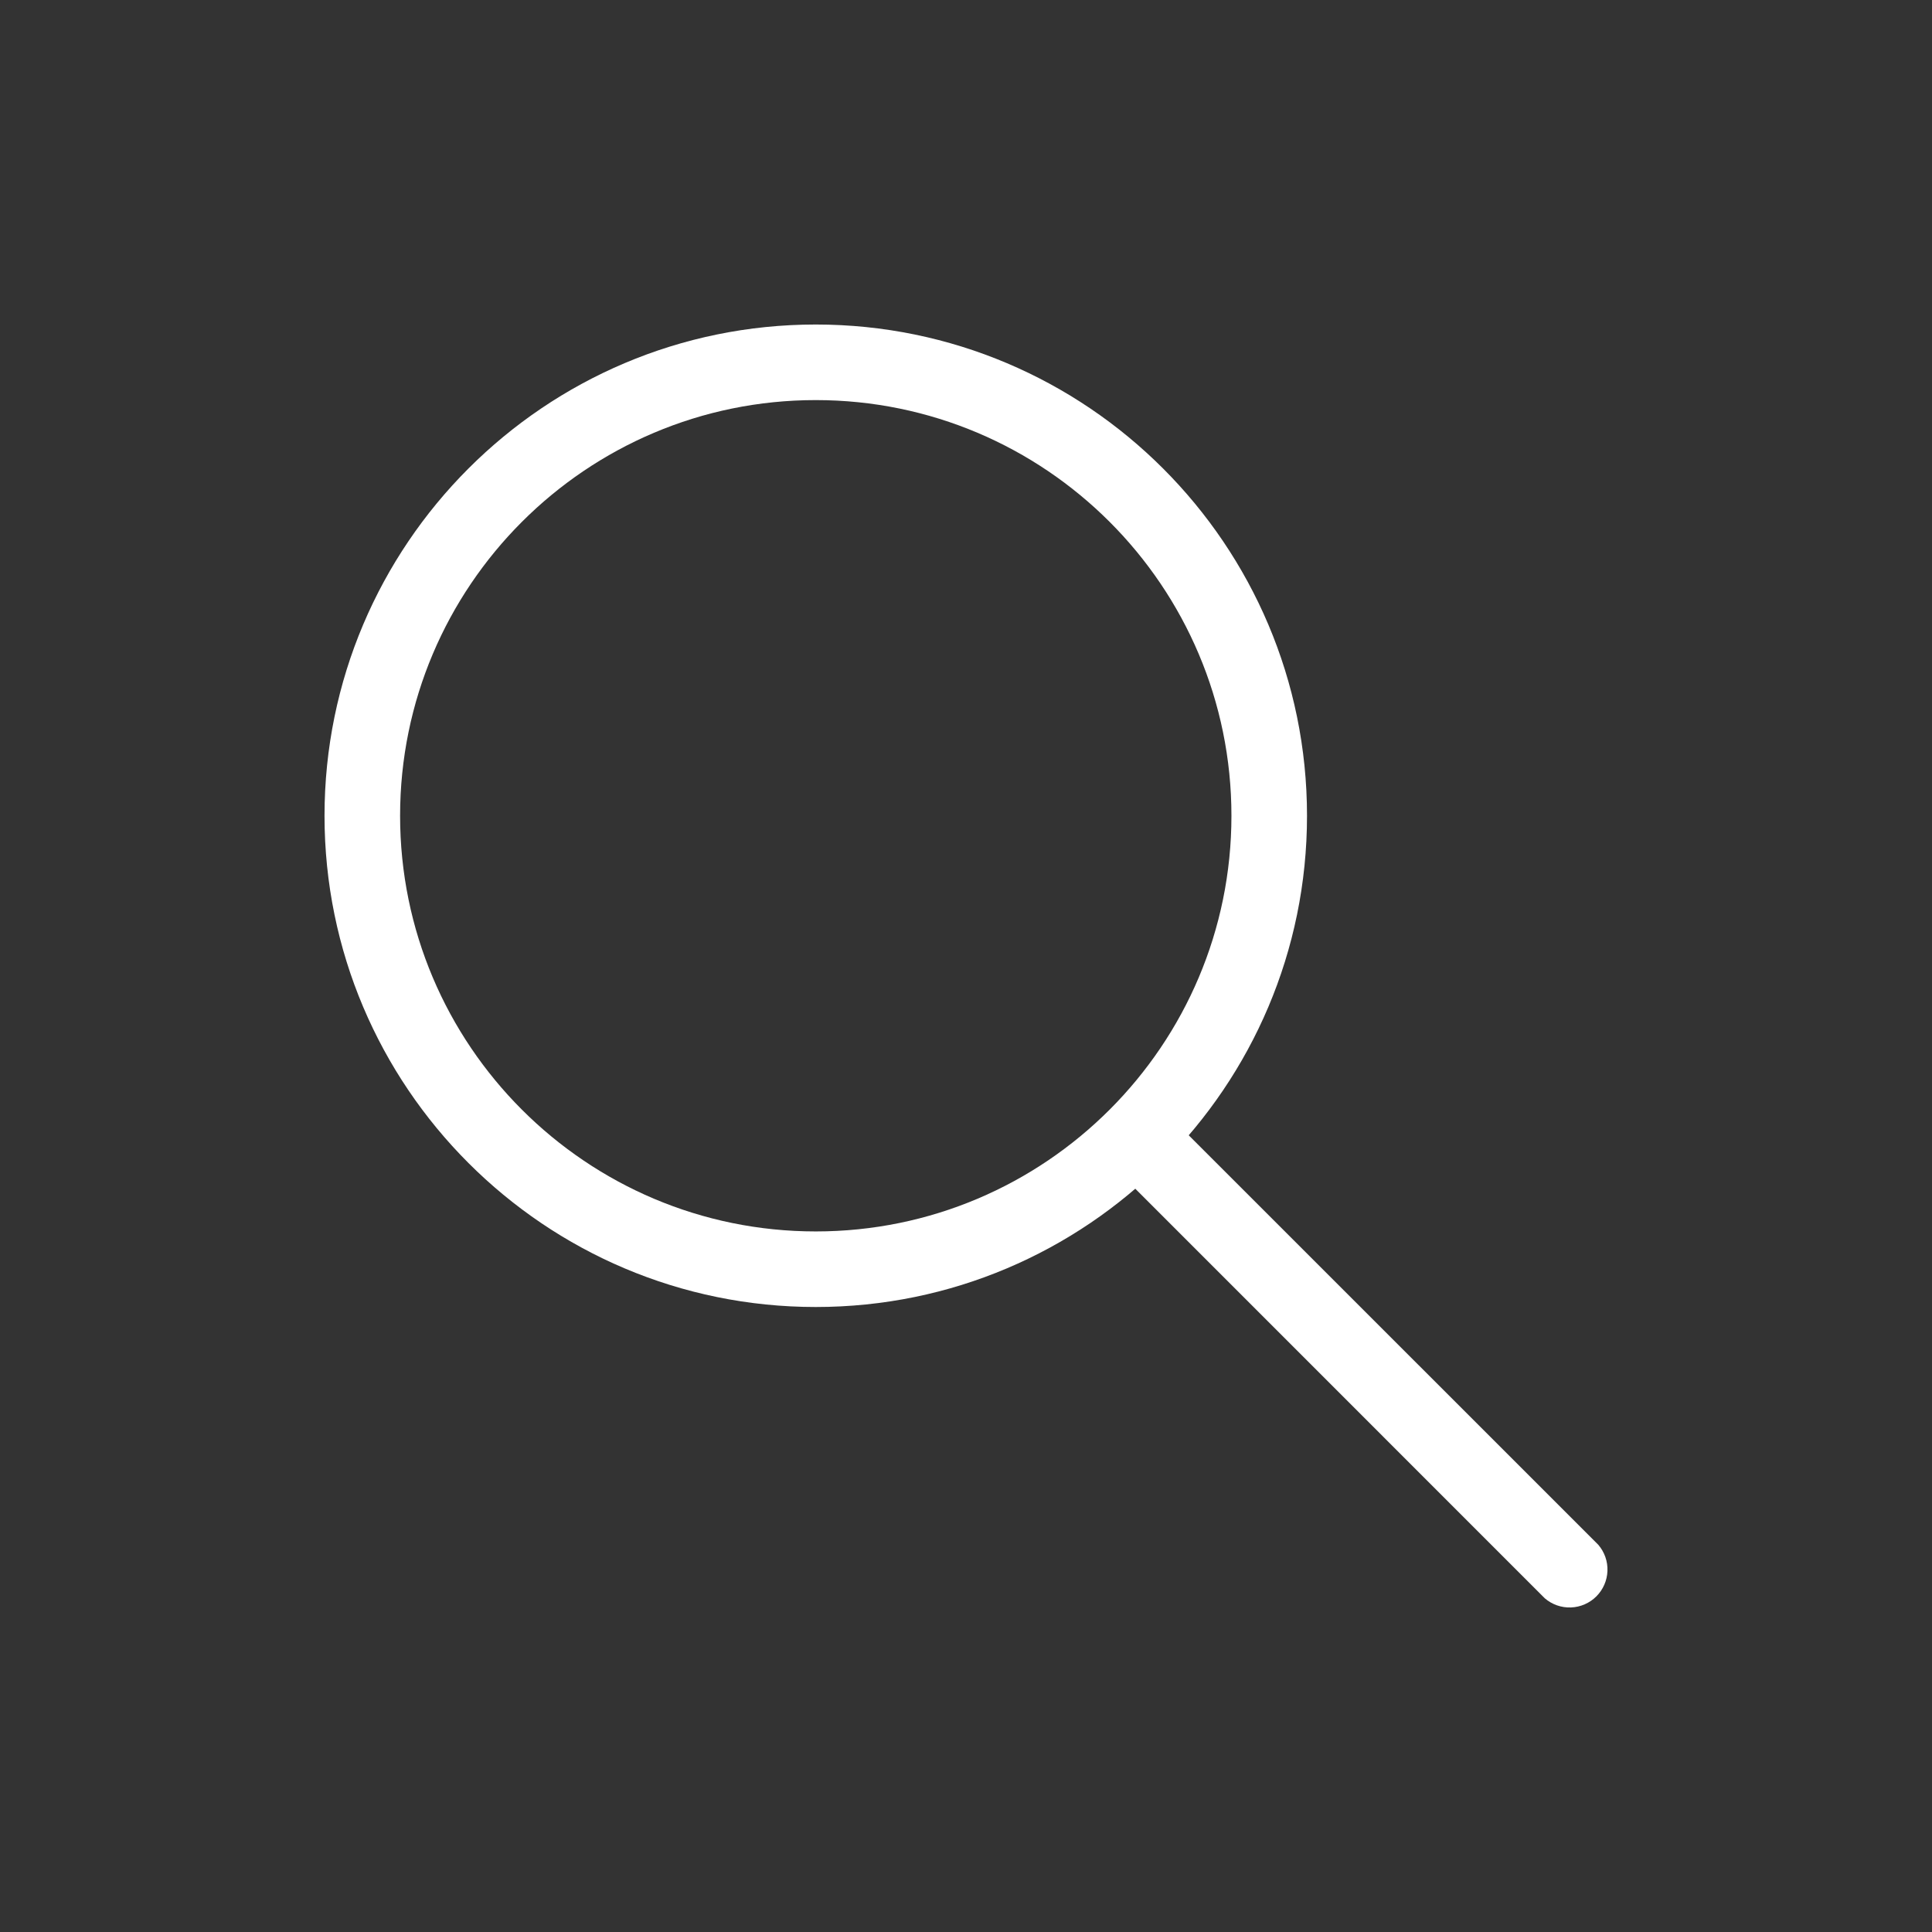 <?xml version="1.0" encoding="UTF-8"?> <svg xmlns="http://www.w3.org/2000/svg" width="512" height="512" viewBox="0 0 512 512" fill="none"><rect x="0" y="0" width="512" height="512" fill="#333333" stroke="none"/><path fill-rule="evenodd" clip-rule="evenodd" d="M216.186 86C144.343 86 86 144.343 86 216.185C86 288.027 144.343 346.37 216.186 346.37C288.028 346.37 346.371 288.027 346.371 216.185C346.371 144.343 288.028 86 216.186 86ZM216.186 106.028C276.992 106.028 326.343 155.379 326.343 216.185C326.343 276.992 276.992 326.342 216.186 326.342C155.379 326.342 106.029 276.992 106.029 216.185C106.029 155.379 155.379 106.028 216.186 106.028Z" fill="white"></path><path fill-rule="evenodd" clip-rule="evenodd" d="M423.56 409.38L308.216 294.056C306.327 292.232 303.797 291.223 301.172 291.245C298.546 291.268 296.034 292.321 294.178 294.178C292.321 296.035 291.268 298.547 291.245 301.172C291.222 303.798 292.231 306.328 294.056 308.216L409.38 423.56C411.302 425.218 413.78 426.087 416.317 425.993C418.853 425.899 421.26 424.85 423.055 423.055C424.85 421.26 425.899 418.853 425.993 416.317C426.087 413.78 425.218 411.302 423.56 409.38Z" fill="white"></path></svg> 